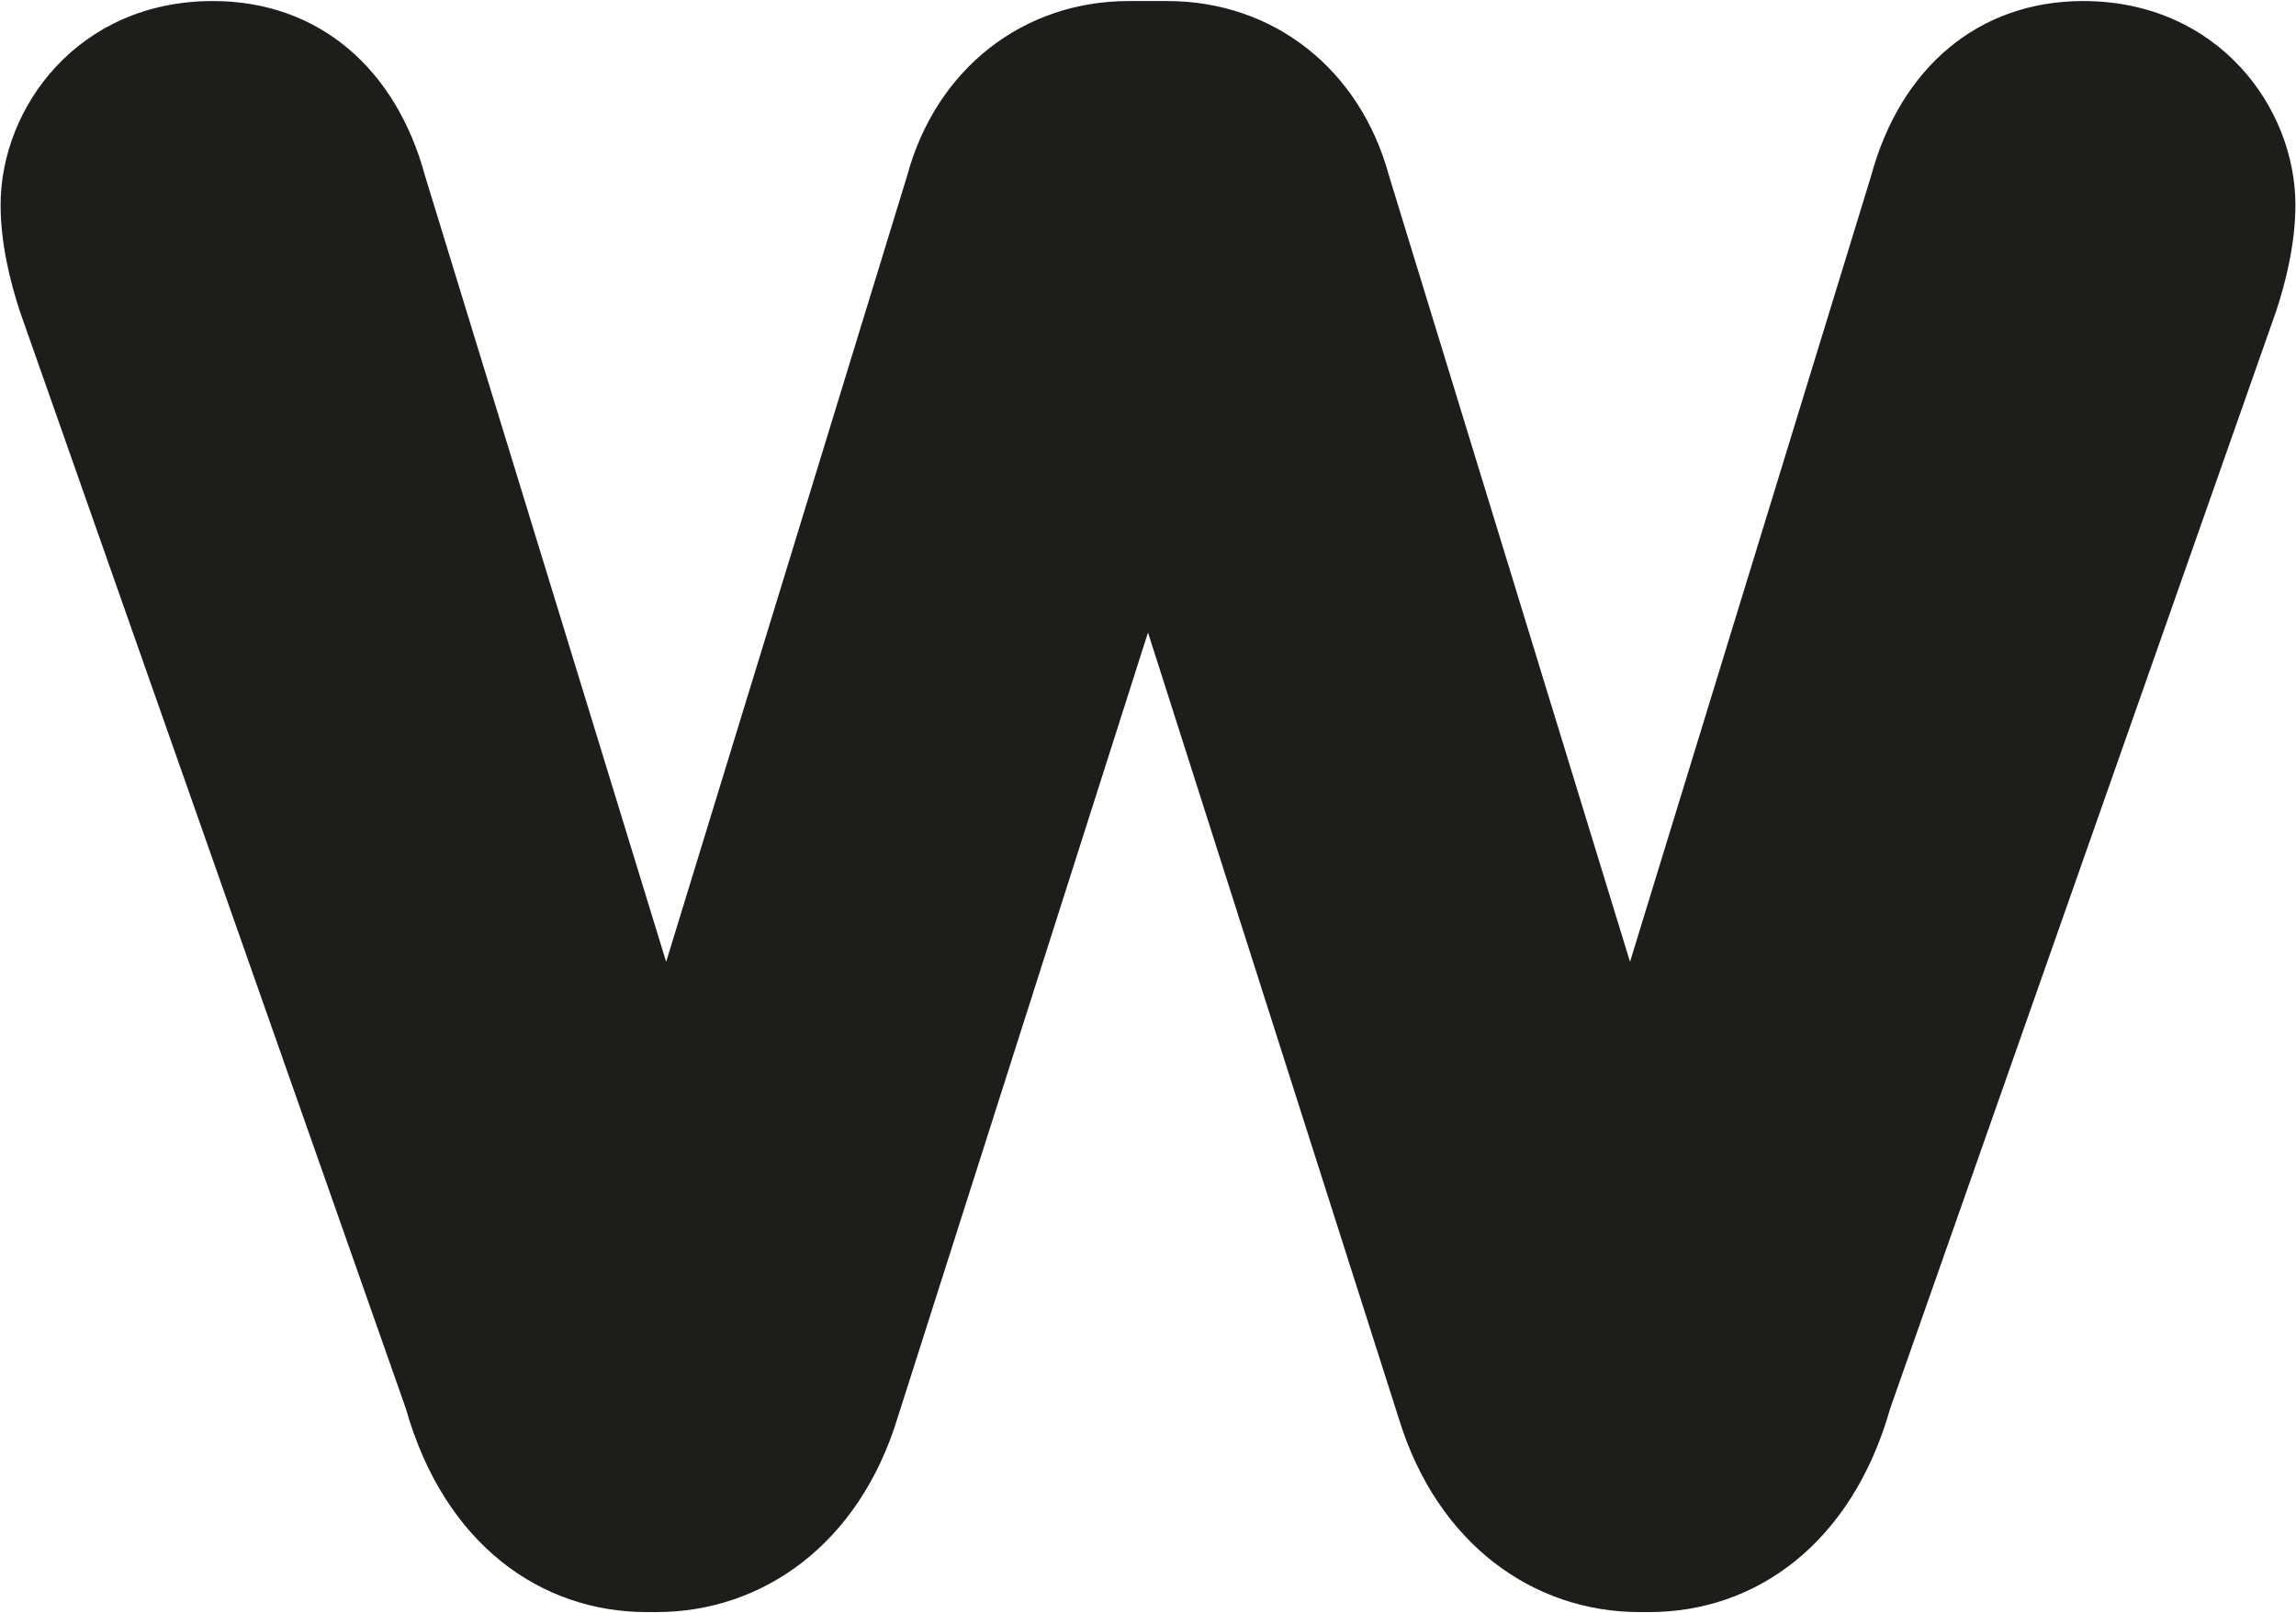 <svg version="1.2" xmlns="http://www.w3.org/2000/svg" viewBox="0 0 1550 1089" width="1550" height="1089">
	<title>5ebc0fe6e4ec08e2f576dbcb_wejo-blk-svg</title>
	<style>
		.s0 { fill: #1d1d1b } 
	</style>
	<g id="Layer">
		<path id="Layer" class="s0" d="m1549.6 138.3c0 26.2-6.6 52.4-13.1 72l-260.4 740.2c-26 91.7-91.1 137.6-162.7 137.6h-6.5c-71.6 0-136.7-45.8-162.7-131l-169.2-530.2l-169.1 530.2c-26 85.1-91.1 131-162.7 131h-6.6c-71.6 0-136.7-45.8-162.7-137.6l-260.4-740.1c-6.5-19.7-13.1-45.9-13.1-72.1c0-65.5 52.1-137.6 143.3-137.6c71.6 0 123.7 45.8 143.2 117.9l162.8 530.6l162.7-530.6c19.5-72 78.1-117.9 149.7-117.9h12.9h12.9c71.7 0 130.2 45.8 149.8 117.9l162.7 530.6l162.8-530.6c19.5-72 71.6-117.9 143.2-117.9c91.1 0.1 143.2 72.1 143.2 137.6z" />
	</g>
</svg>